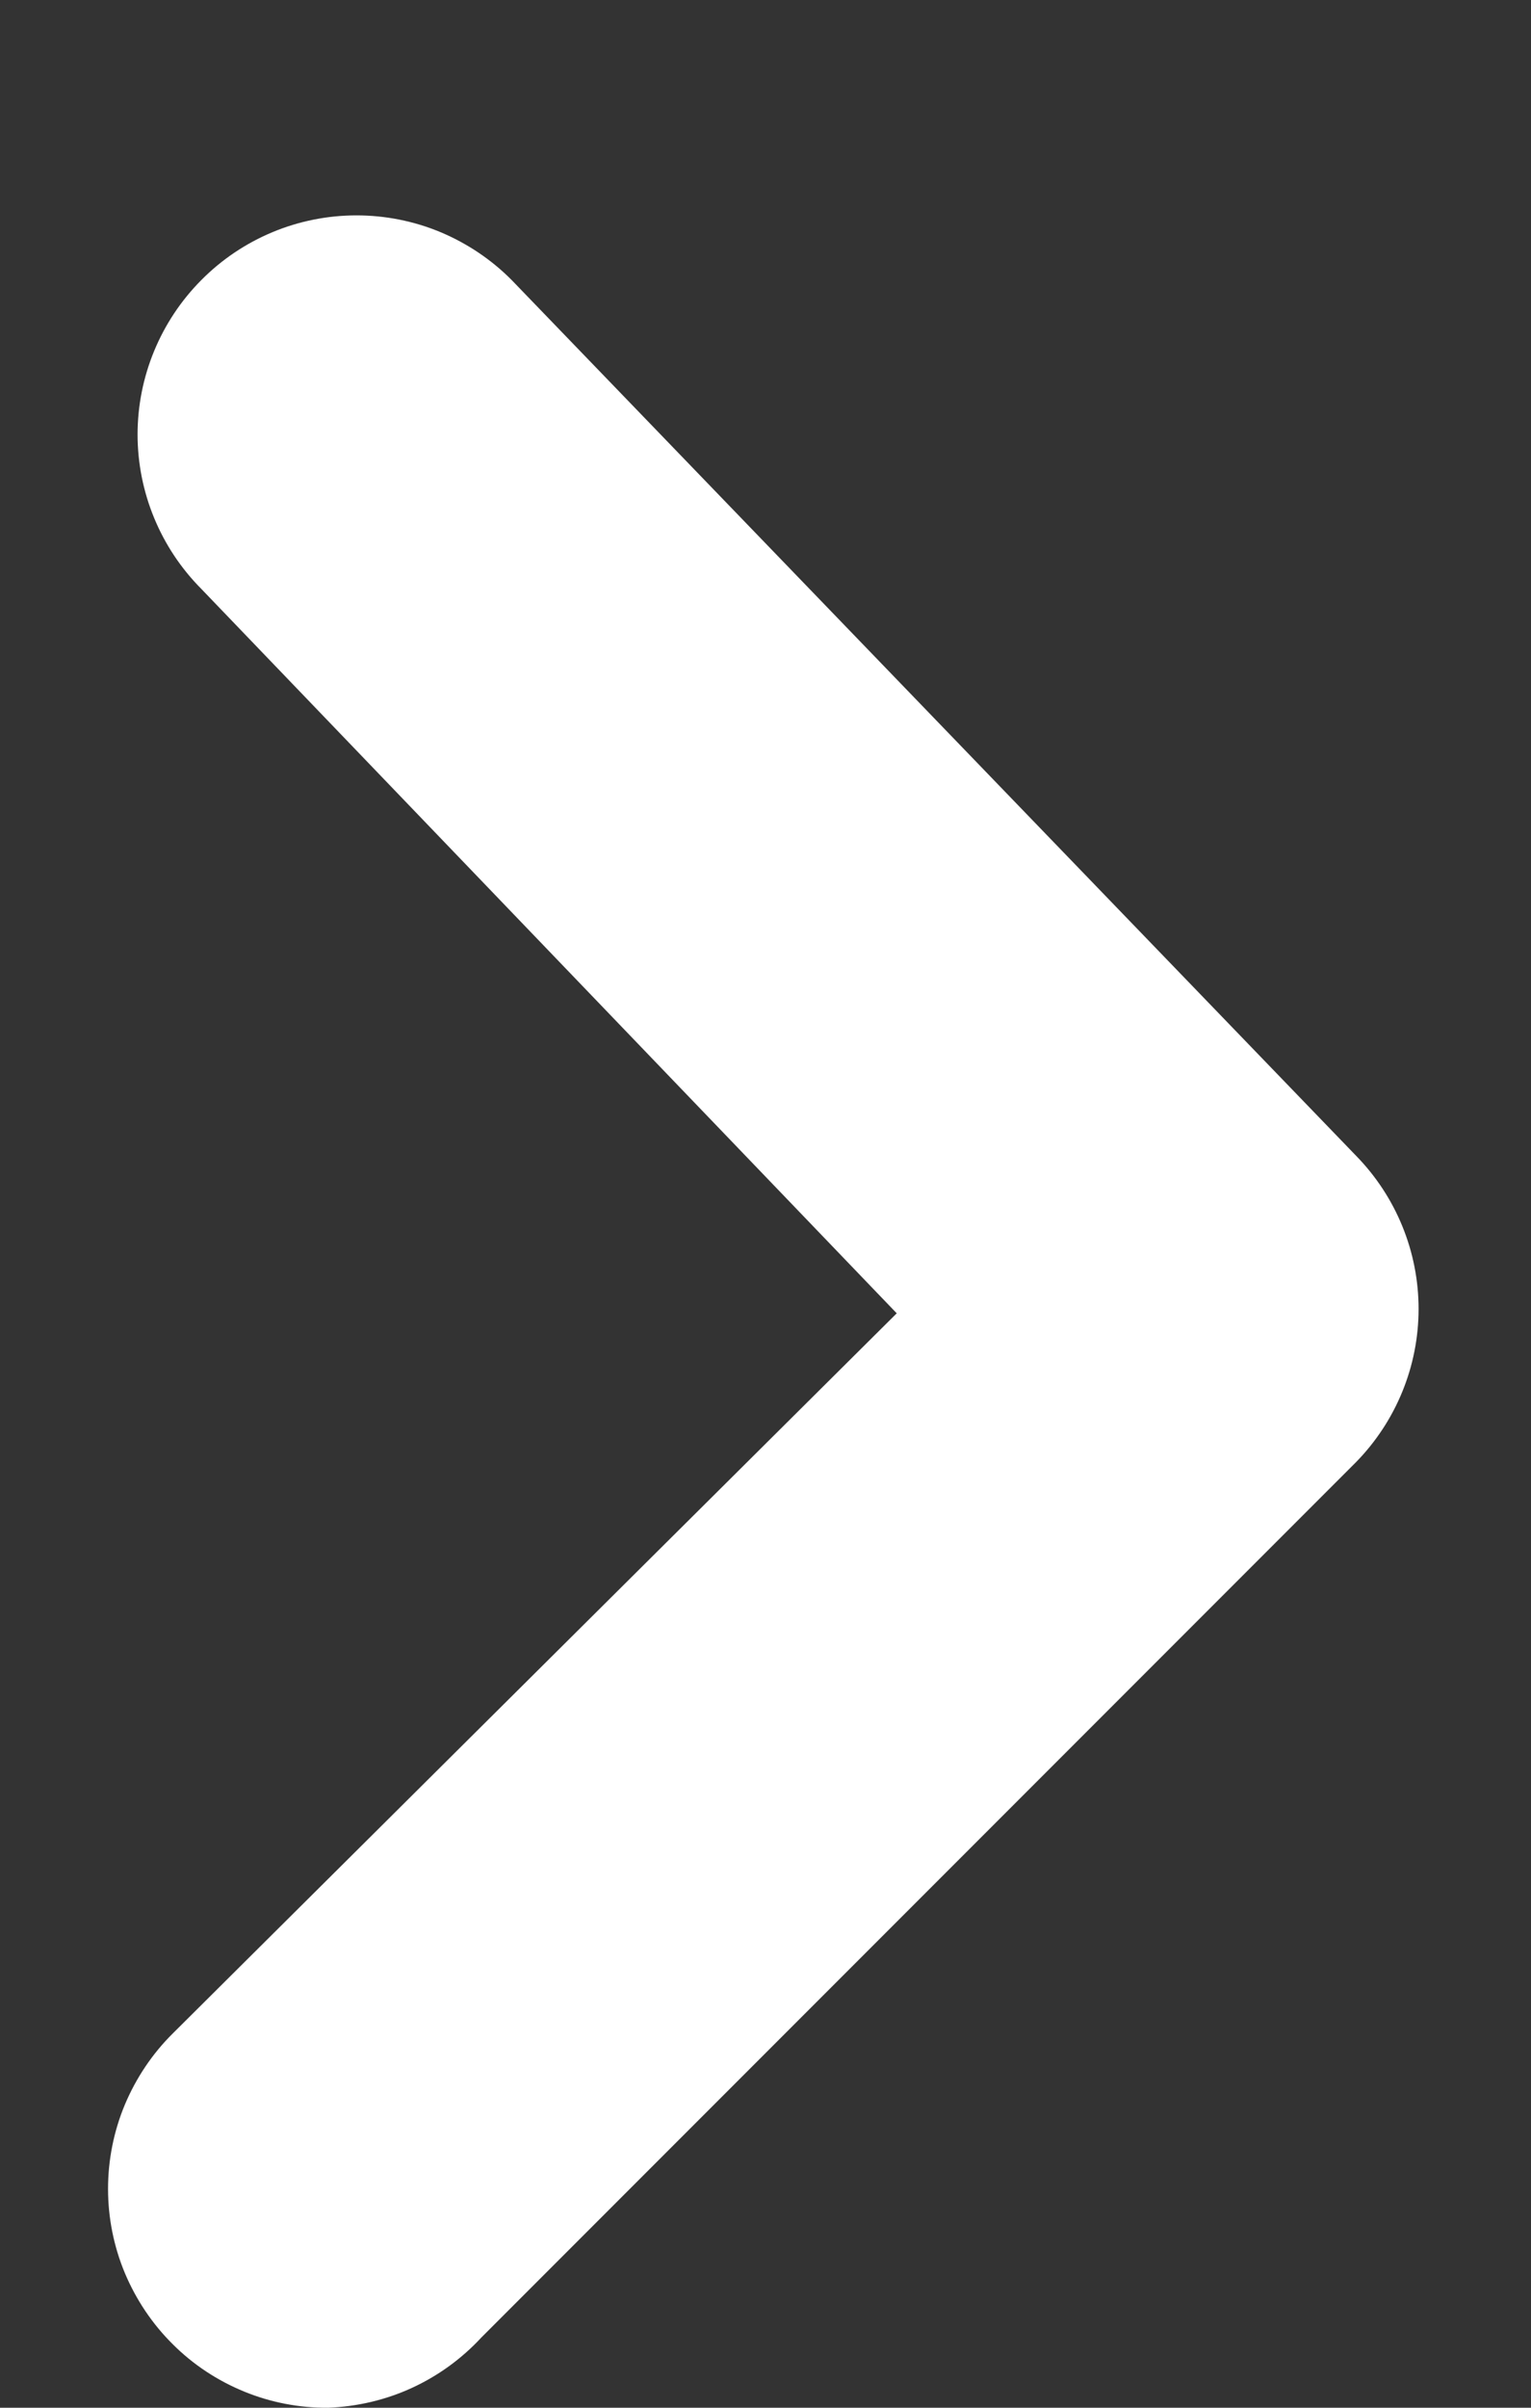 <svg width="7" height="11" viewBox="0 0 7 11" fill="none" xmlns="http://www.w3.org/2000/svg">
<rect x="0" y="0" width="7" height="11" fill="#333333" stroke="none"/>
<path d="M1.5 11C1.368 11.001 1.238 10.976 1.116 10.926C0.994 10.876 0.883 10.803 0.79 10.71C0.696 10.617 0.622 10.506 0.571 10.385C0.52 10.263 0.494 10.132 0.494 10C0.494 9.868 0.52 9.737 0.571 9.615C0.622 9.494 0.696 9.383 0.79 9.29L4.1 6L0.92 2.69C0.734 2.503 0.629 2.249 0.629 1.985C0.629 1.721 0.734 1.467 0.92 1.28C1.013 1.186 1.123 1.112 1.245 1.061C1.367 1.01 1.498 0.984 1.63 0.984C1.762 0.984 1.893 1.01 2.015 1.061C2.136 1.112 2.247 1.186 2.34 1.28L6.2 5.28C6.383 5.467 6.486 5.718 6.486 5.98C6.486 6.242 6.383 6.493 6.2 6.68L2.2 10.68C2.11 10.777 2.002 10.855 1.882 10.91C1.762 10.965 1.632 10.995 1.5 11Z" fill="white"/>
</svg>
